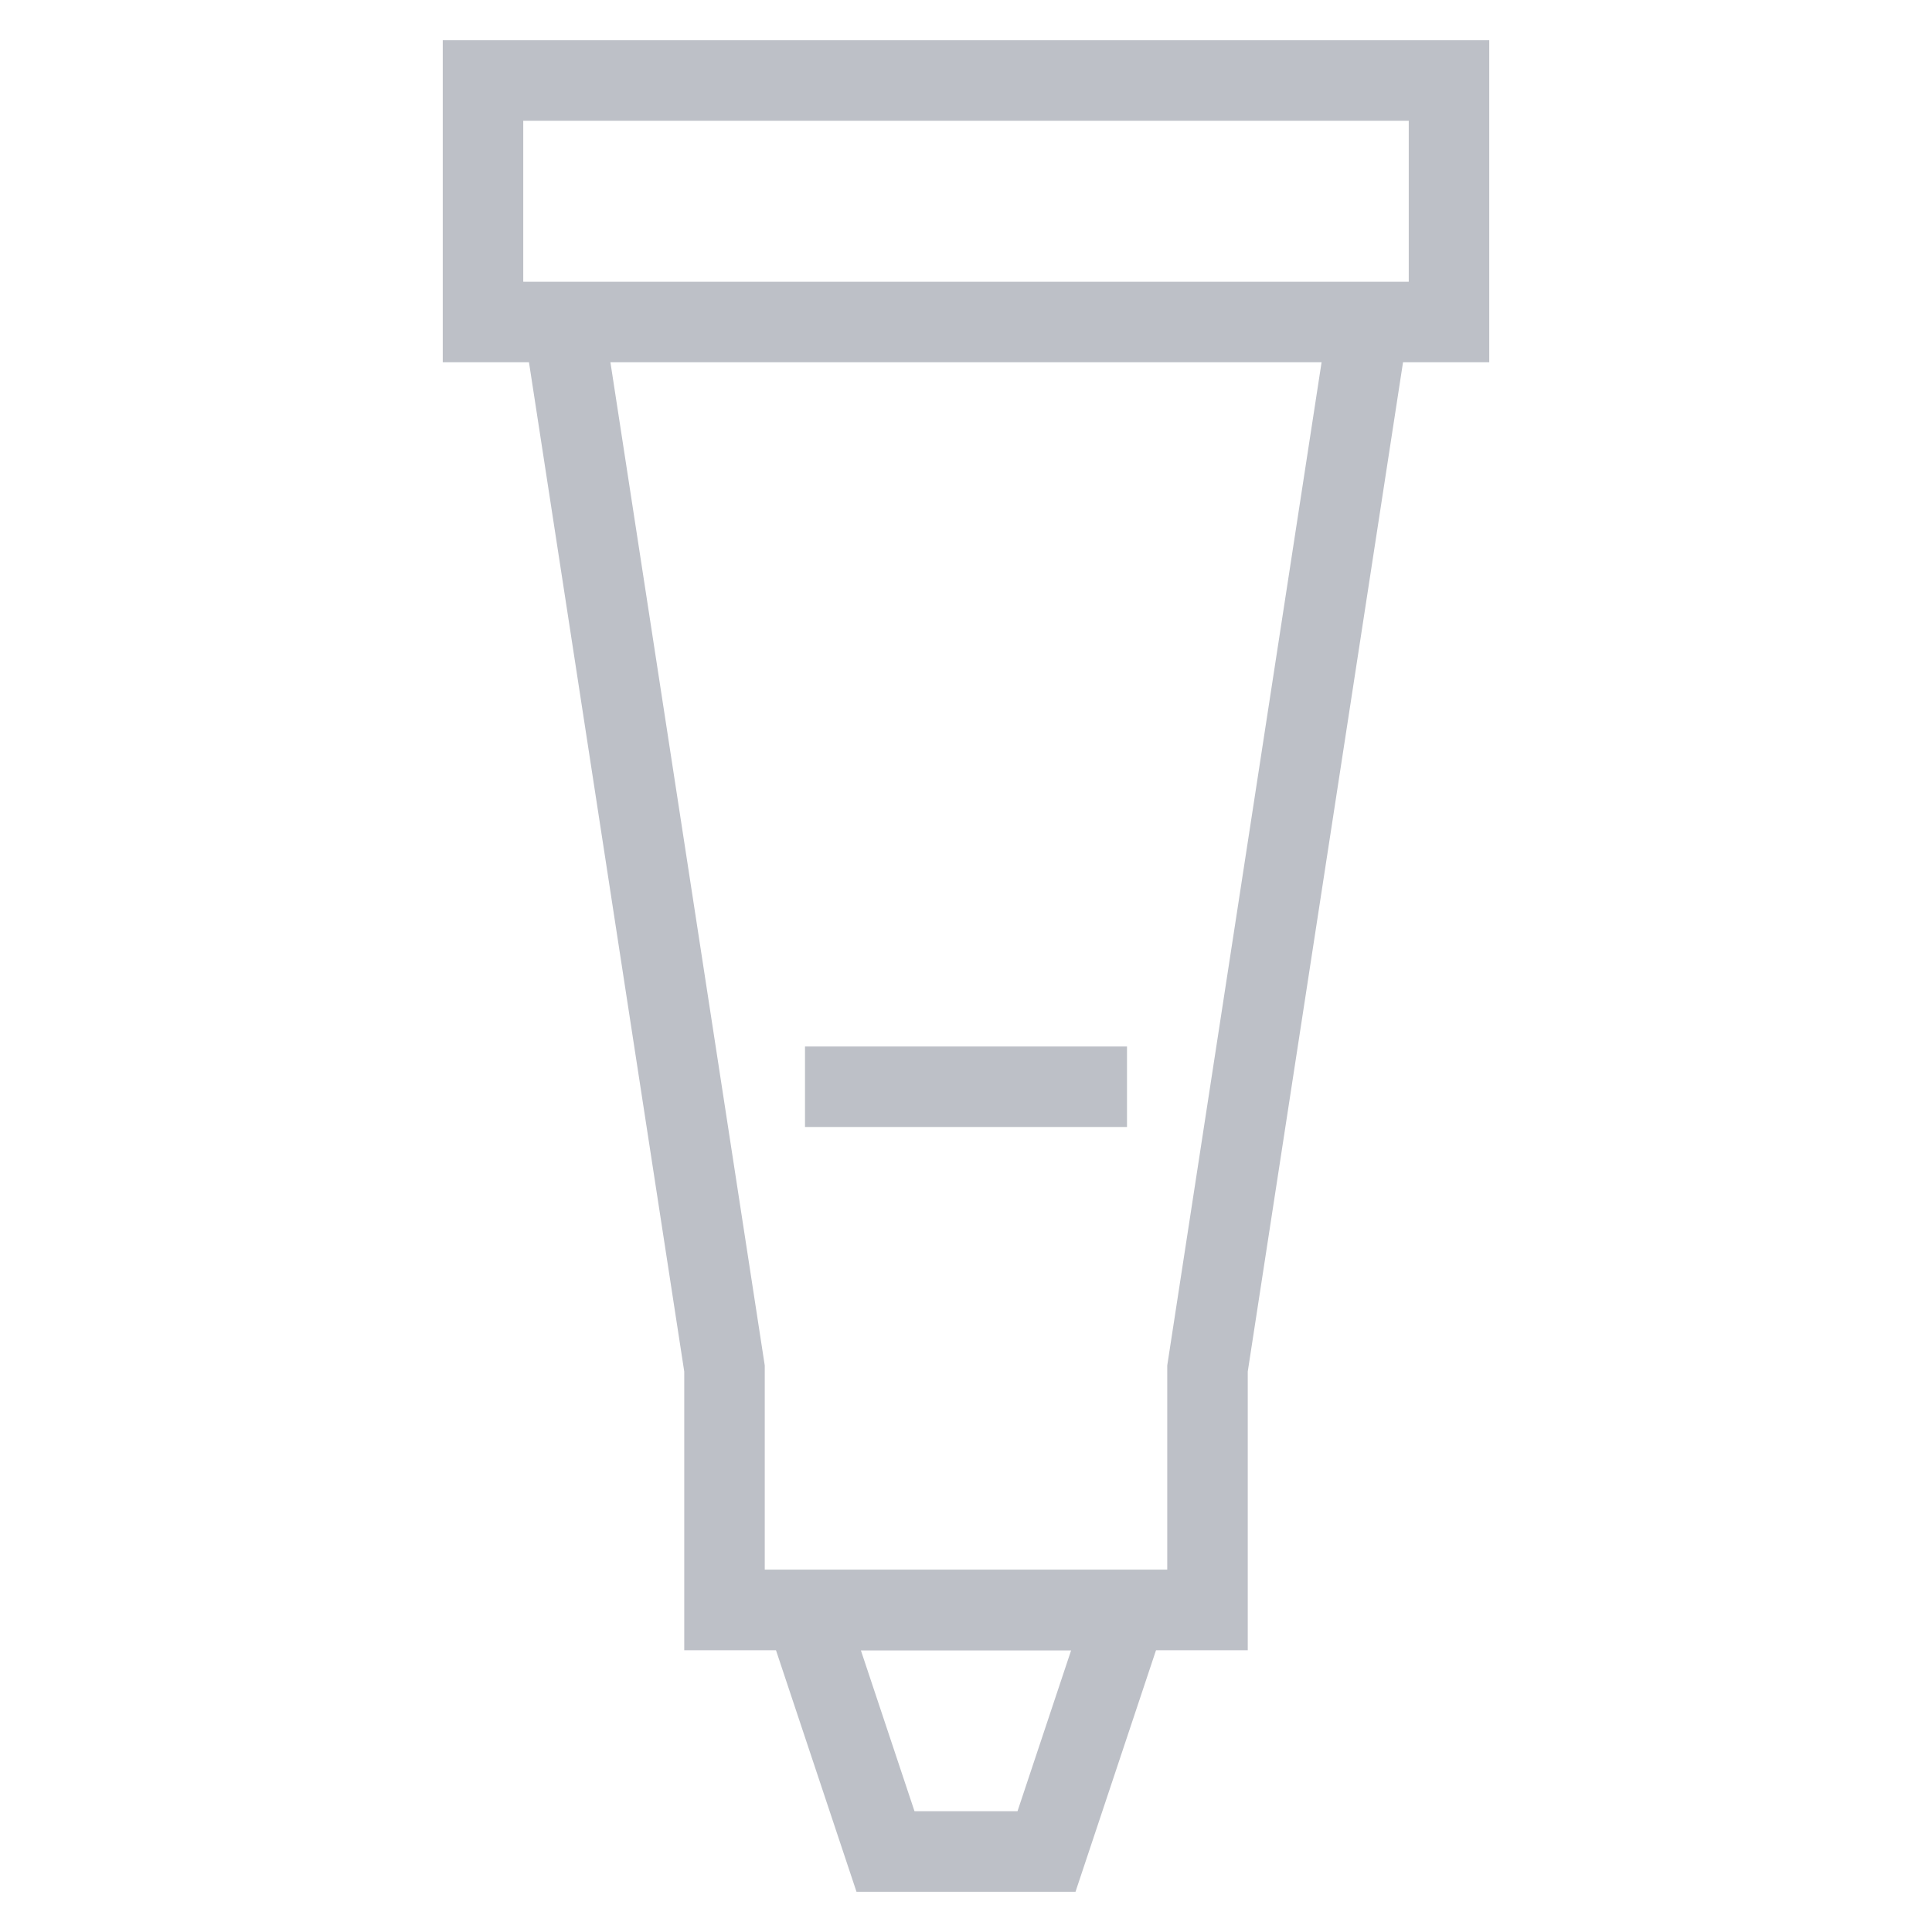 <svg width="24" height="24" viewBox="0 0 24 24" fill="none" xmlns="http://www.w3.org/2000/svg">
<path d="M7 4L9 17V20H15V17L17 4" stroke="#BDC0C7"/>
<path d="M10 20H14L13 23H11L10 20Z" stroke="#BDC0C7"/>
<rect x="6" y="1" width="12" height="3" stroke="#BDC0C7"/>
<path d="M10 13.5L14 13.5" stroke="#BDC0C7"/>
</svg>
